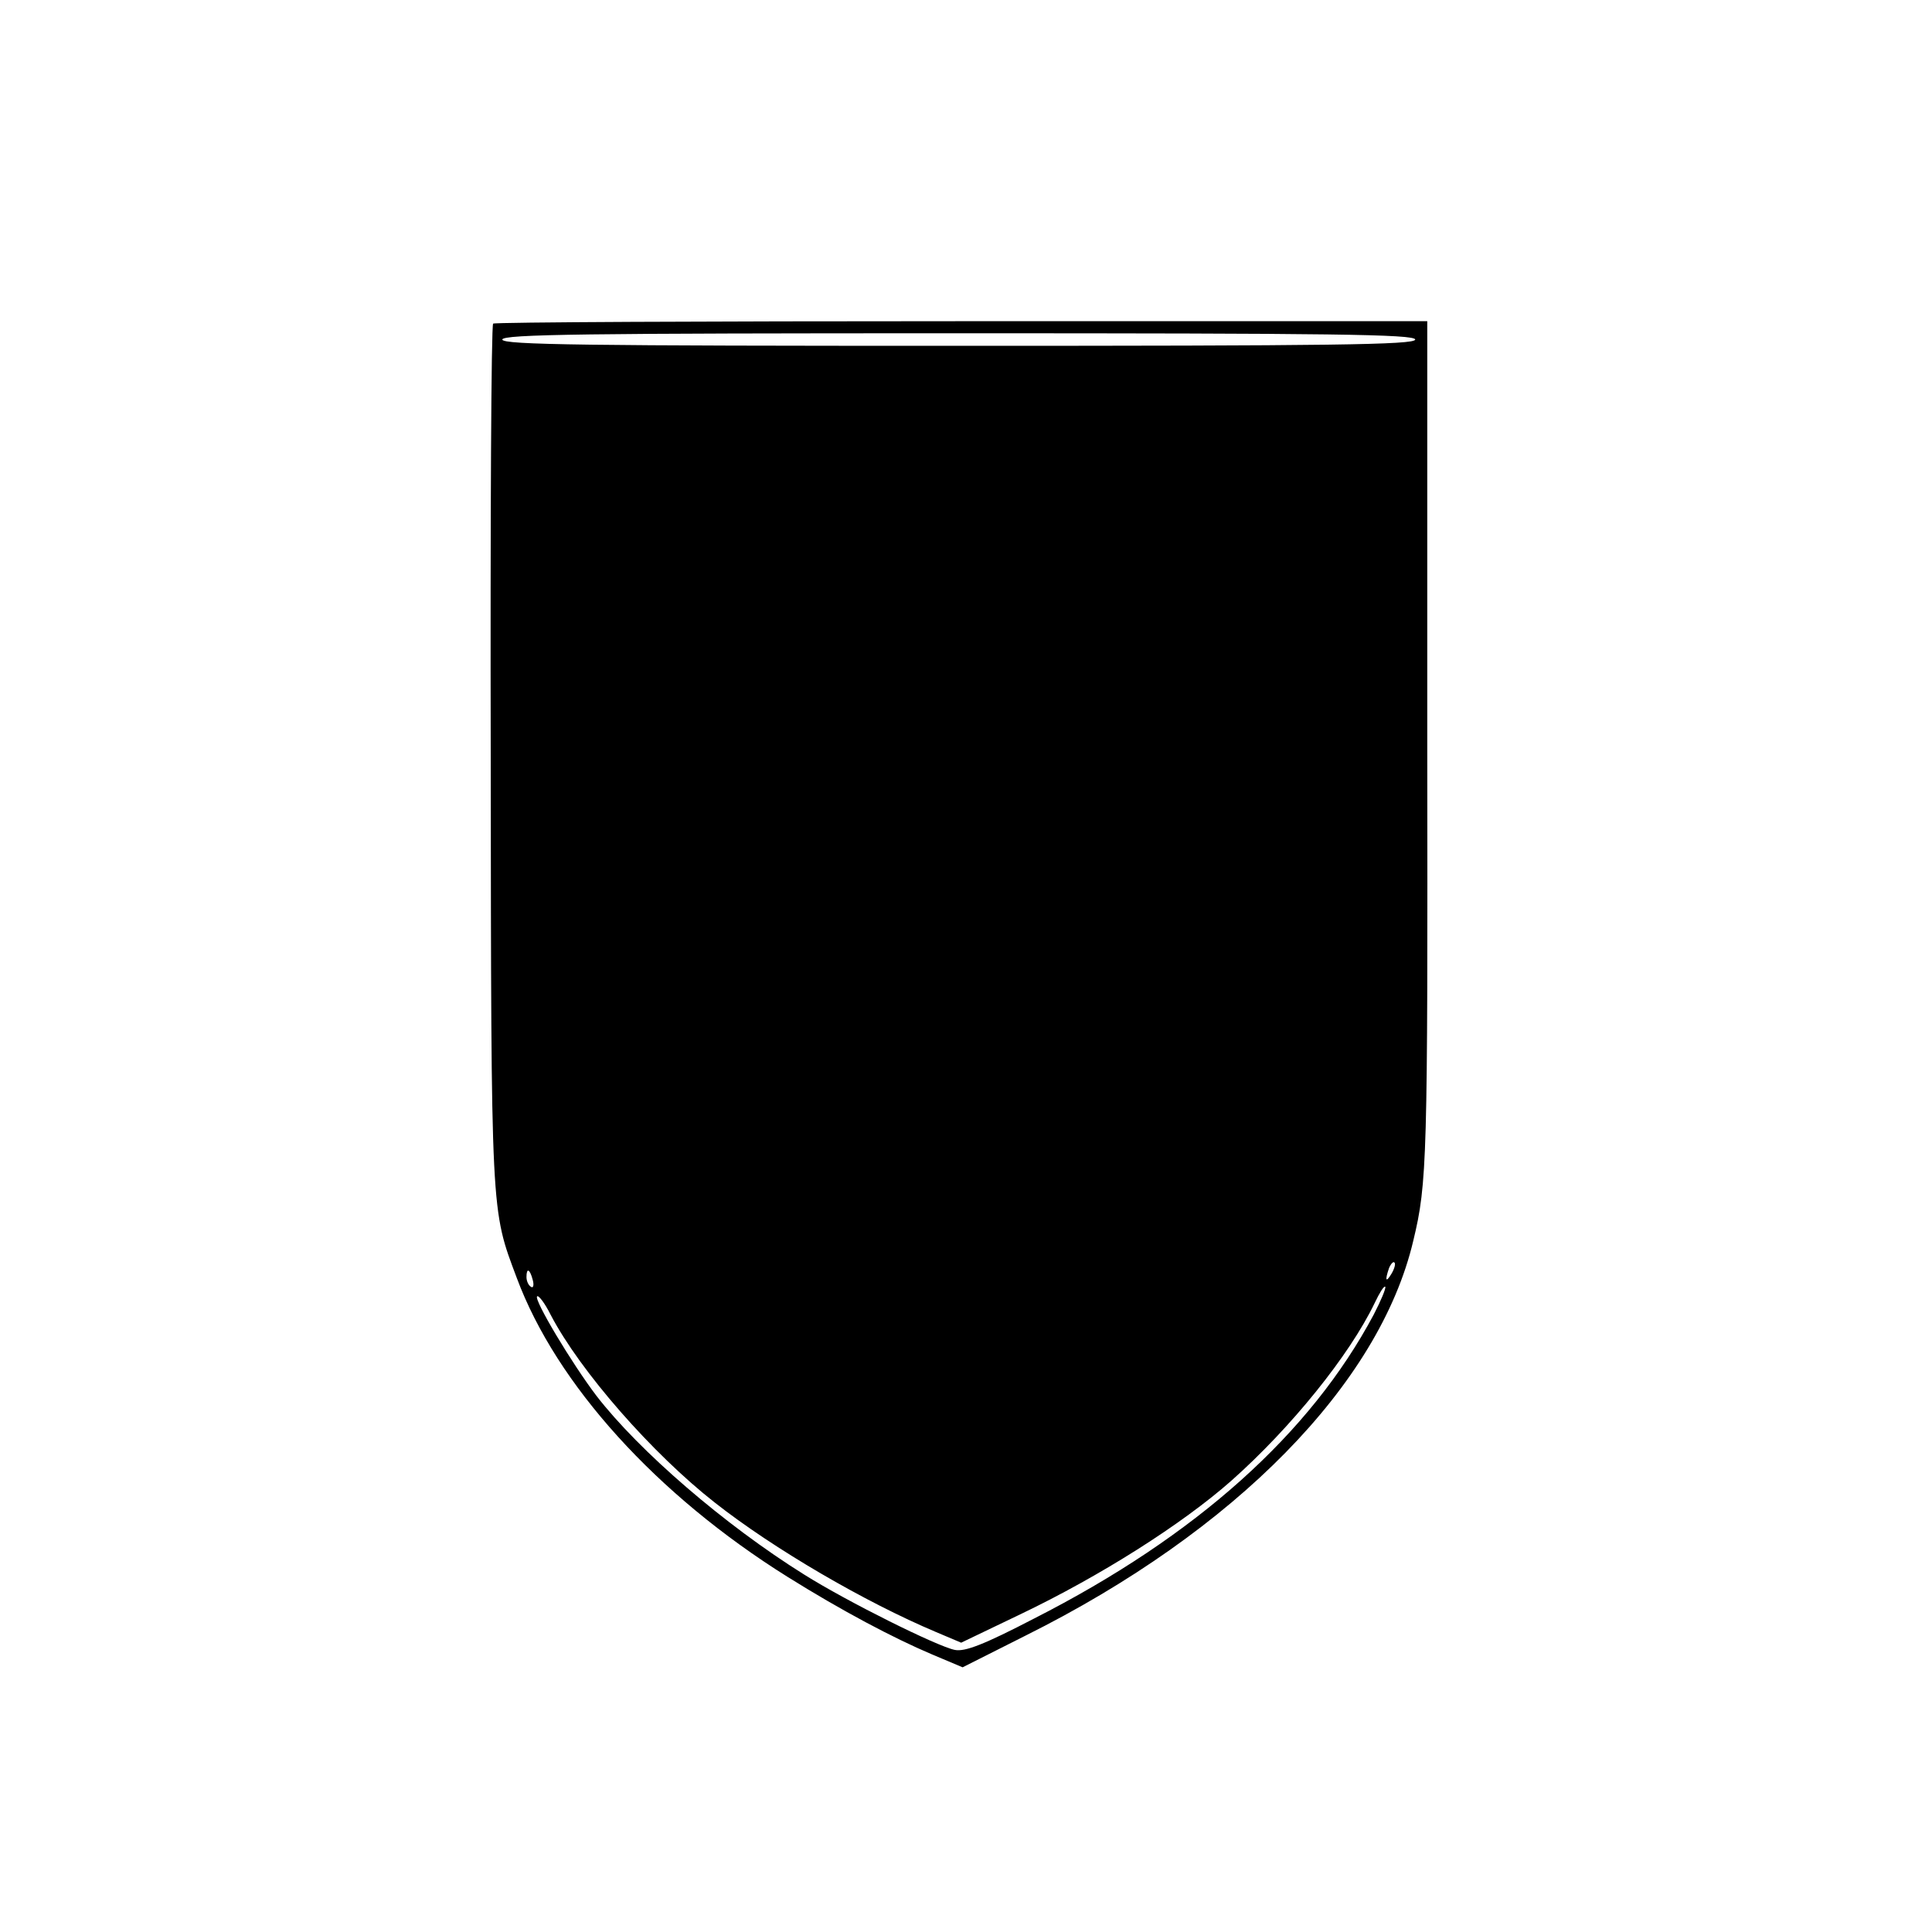 <?xml version="1.0" standalone="no"?>
<!DOCTYPE svg PUBLIC "-//W3C//DTD SVG 20010904//EN"
 "http://www.w3.org/TR/2001/REC-SVG-20010904/DTD/svg10.dtd">
<svg version="1.0" xmlns="http://www.w3.org/2000/svg"
 width="400pt" height="400pt" viewBox="0 0 400 400"
 preserveAspectRatio="xMidYMid meet">
<g transform="translate(0,400) scale(0.1,-0.1)"
fill="#000000" stroke="none">
<path d="M1021 3330 c-4 -3 -6 -405 -5 -895 1 -959 0 -937 54 -1081 82 -220
289 -449 561 -619 112 -70 218 -126 298 -160 l64 -27 131 66 c433 216 732 520
802 817 29 120 30 167 29 1024 l0 880 -963 0 c-530 0 -967 -2 -971 -5z m1909
-33 c0 -11 -175 -13 -945 -13 -771 0 -945 2 -945 13 0 11 174 13 945 13 770 0
945 -2 945 -13z m-49 -1934 c-12 -20 -14 -14 -5 12 4 9 9 14 11 11 3 -2 0 -13
-6 -23z m-1778 -13 c3 -11 1 -18 -4 -14 -5 3 -9 12 -9 20 0 20 7 17 13 -6z
m1741 -72 c-131 -246 -367 -458 -703 -629 -104 -54 -143 -69 -164 -65 -36 7
-223 100 -312 156 -165 103 -342 256 -430 370 -51 67 -130 199 -123 206 3 3
16 -14 28 -38 61 -117 211 -288 340 -389 122 -96 311 -206 458 -268 l52 -22
123 59 c165 79 334 186 436 276 124 110 245 260 297 368 10 21 19 36 22 34 2
-3 -9 -29 -24 -58z"/>
</g>
</svg>
